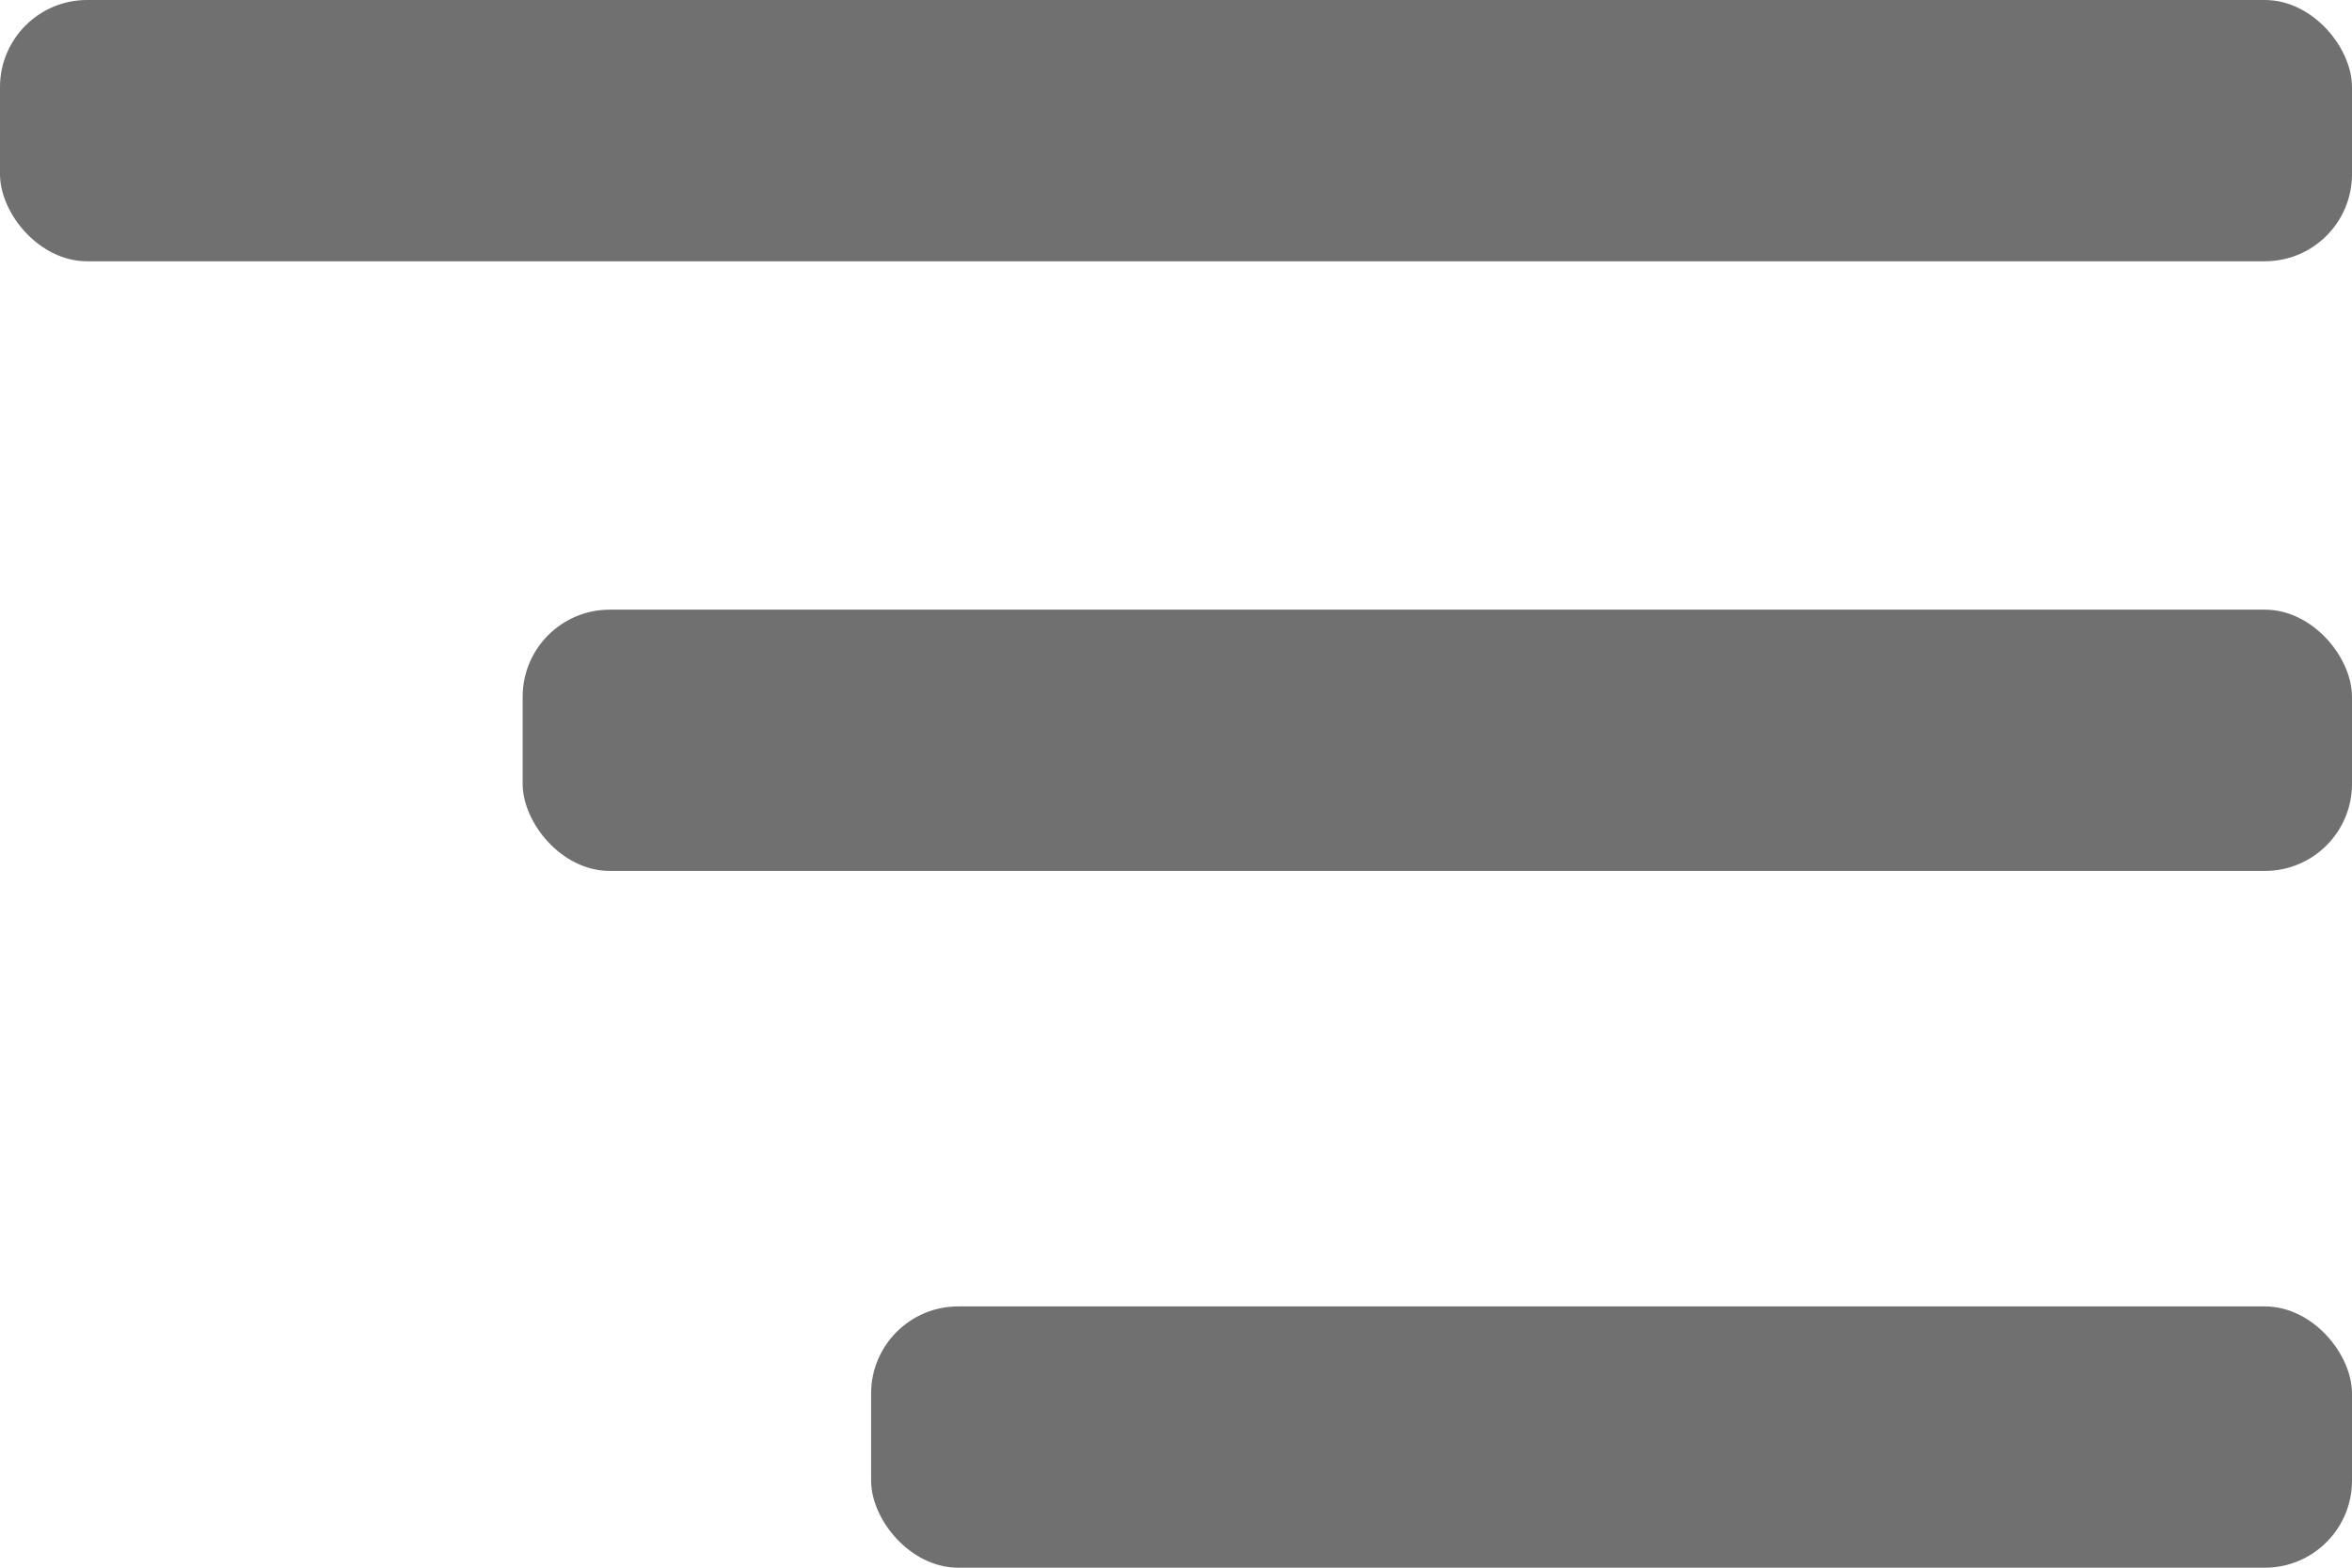 <svg xmlns="http://www.w3.org/2000/svg" width="27" height="18" viewBox="0 0 27 18">
  <g id="Group_2" data-name="Group 2" transform="translate(-141 -54)">
    <rect id="Rectangle_2" data-name="Rectangle 2" width="27" height="3" rx="1" transform="translate(141 54)" fill="#707070"/>
    <rect id="Rectangle_3" data-name="Rectangle 3" width="21" height="3" rx="1" transform="translate(147 61)" fill="#707070"/>
    <rect id="Rectangle_4" data-name="Rectangle 4" width="17" height="3" rx="1" transform="translate(151 69)" fill="#707070"/>
  </g>
</svg>
